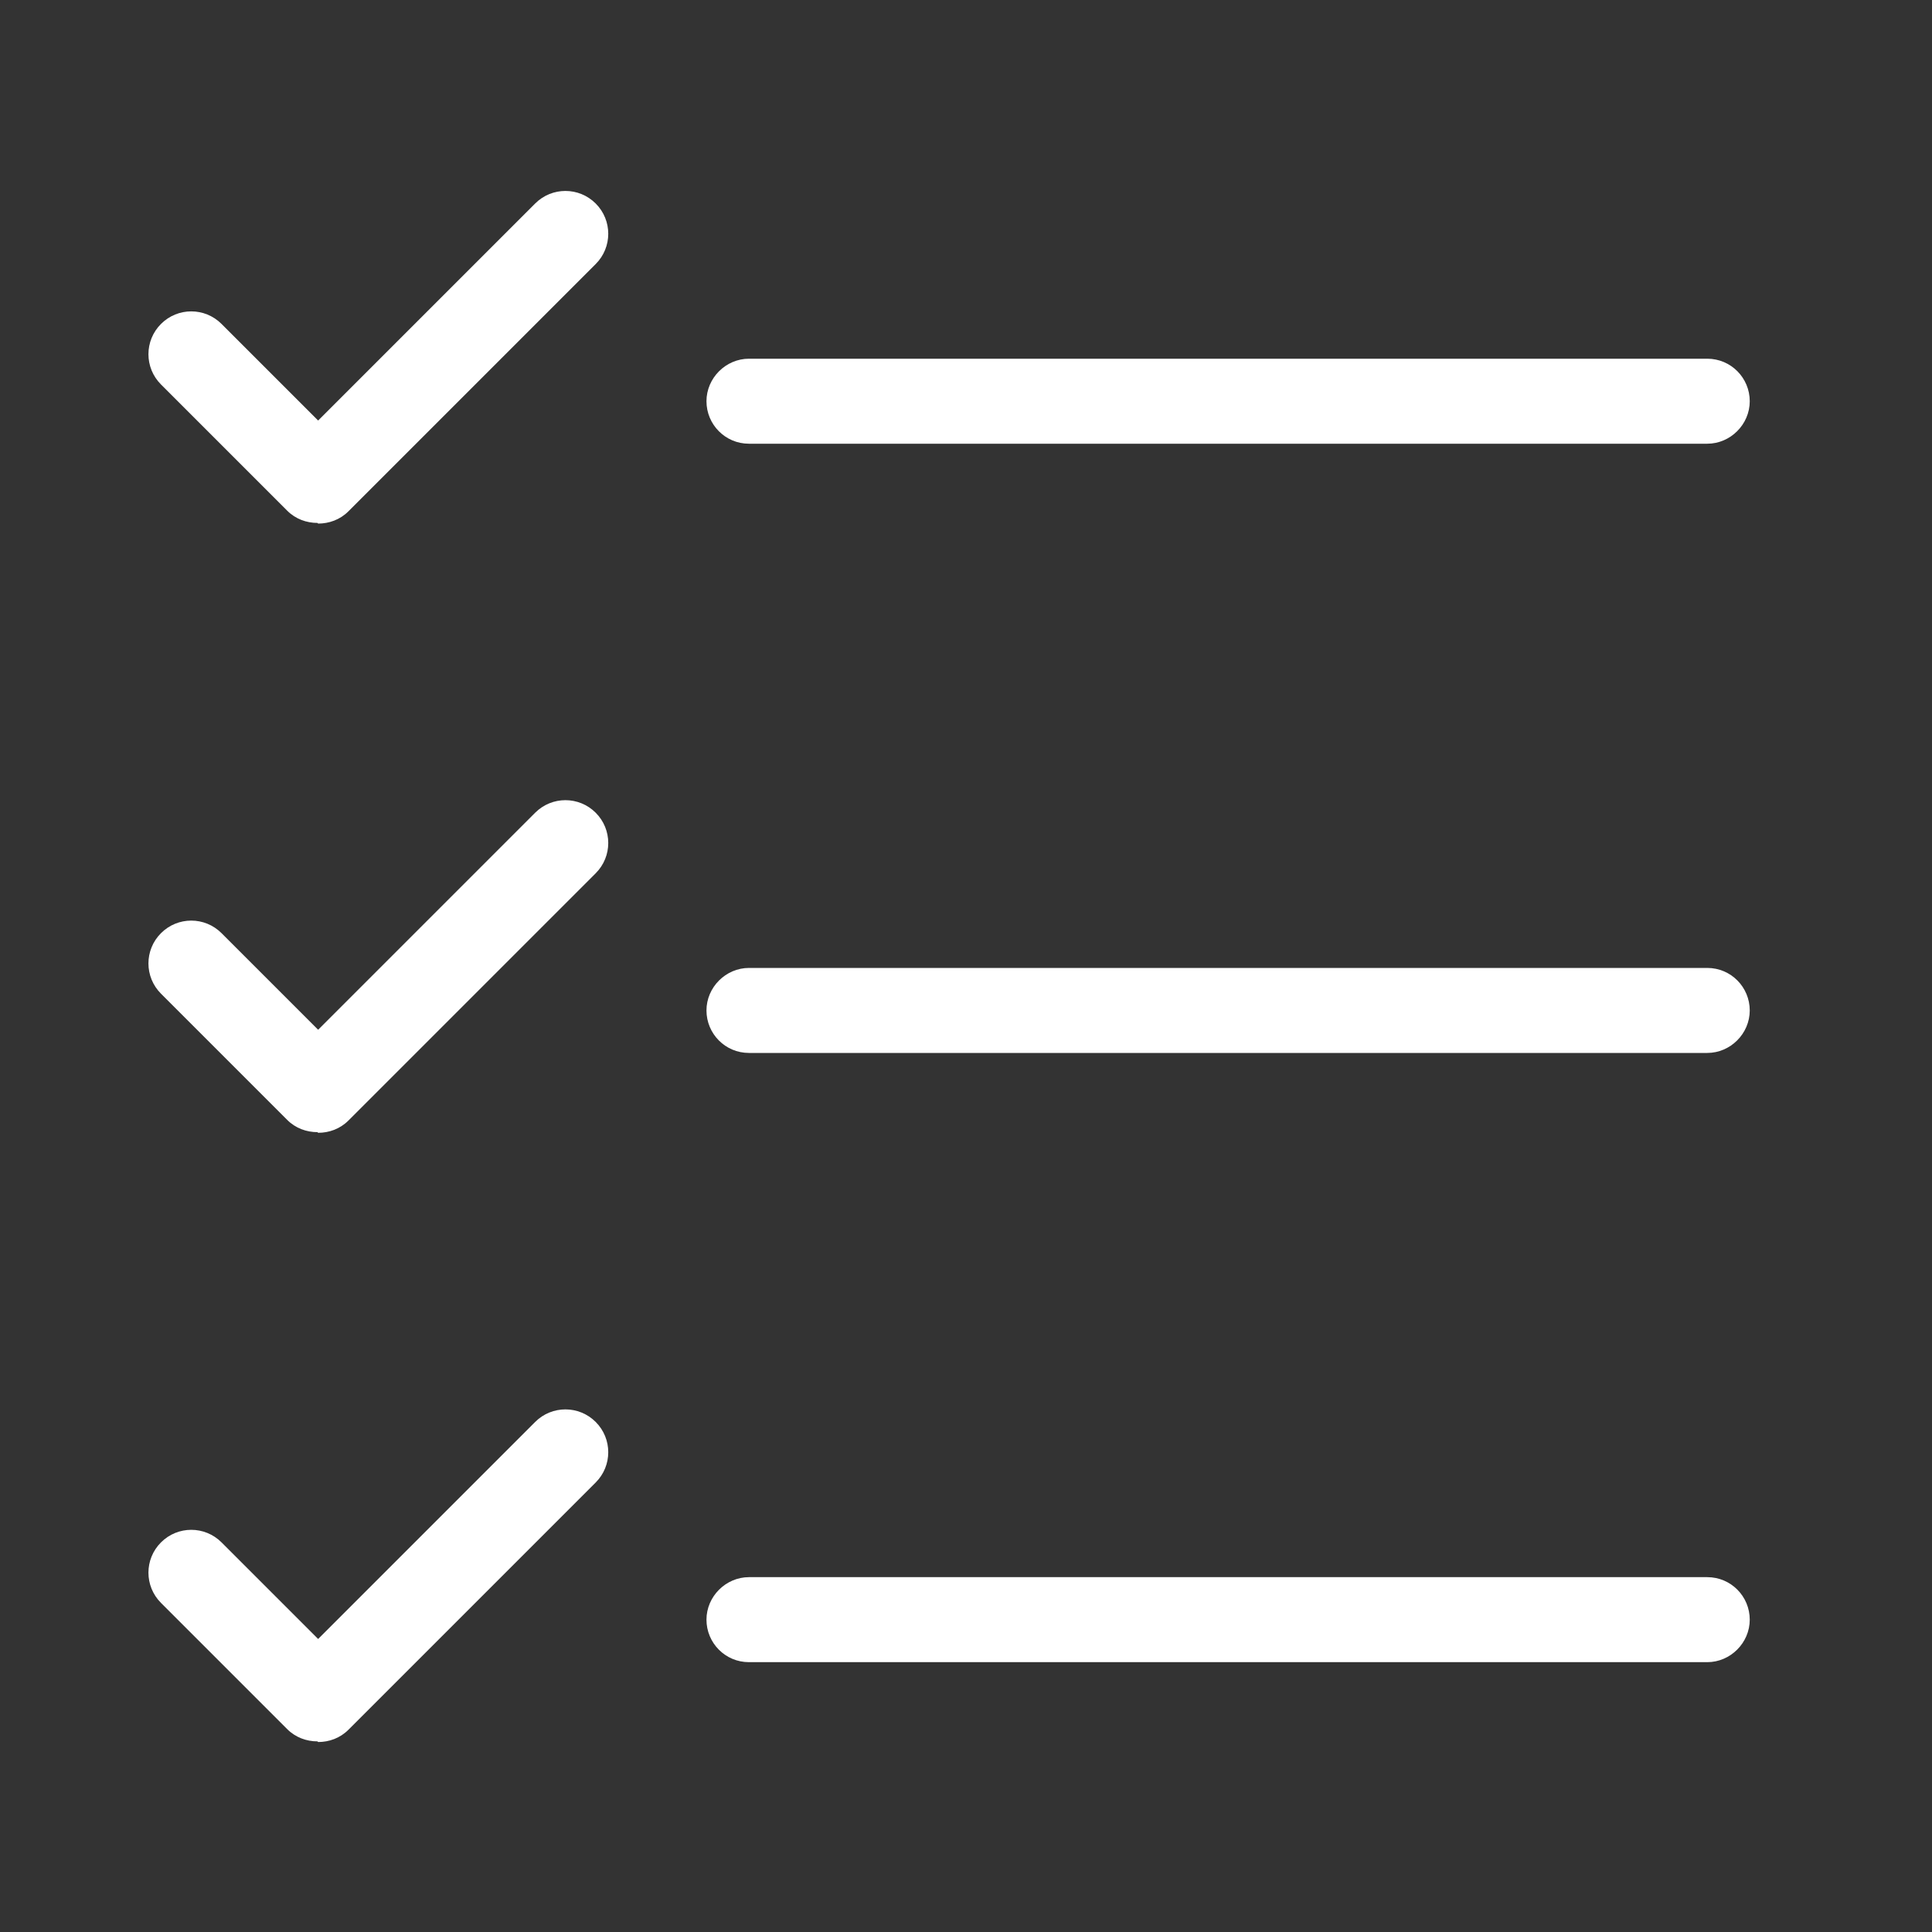 <?xml version="1.0" encoding="UTF-8"?>
<svg id="Layer_1" xmlns="http://www.w3.org/2000/svg" version="1.1" viewBox="0 0 300 300">
  <rect x="0" y="0" width="300" height="300" fill="#333333" stroke="none"/>
  <!-- Generator: Adobe Illustrator 29.6.1, SVG Export Plug-In . SVG Version: 2.1.1 Build 9)  -->
  <defs>
    <style>
      .st0 {
        fill: #fff;
      }
    </style>
  </defs>
  <g>
    <path class="st0" d="M265.1,68.9H116.3c-3.7,0-6.6-3-6.6-6.6s3-6.6,6.6-6.6h148.8c3.7,0,6.6,3,6.6,6.6s-3,6.6-6.6,6.6h0Z"/>
    <path class="st0" d="M49.3,81.2c-1.7,0-3.4-.6-4.7-1.9l-19.6-19.6c-2.6-2.6-2.6-6.8,0-9.4s6.8-2.6,9.4,0l15,15,33.7-33.7c2.6-2.6,6.8-2.6,9.4,0,2.6,2.6,2.6,6.8,0,9.4l-38.4,38.4c-1.3,1.3-3,1.9-4.7,1.9h0Z"/>
  </g>
  <g>
    <path class="st0" d="M265.1,163.5H116.3c-3.7,0-6.6-3-6.6-6.6s3-6.6,6.6-6.6h148.8c3.7,0,6.6,3,6.6,6.6s-3,6.6-6.6,6.6h0Z"/>
    <path class="st0" d="M49.3,175.8c-1.7,0-3.4-.6-4.7-1.9l-19.6-19.6c-2.6-2.6-2.6-6.8,0-9.4,2.6-2.6,6.8-2.6,9.4,0l15,15,33.7-33.7c2.6-2.6,6.8-2.6,9.4,0,2.6,2.6,2.6,6.8,0,9.4l-38.4,38.4c-1.3,1.3-3,1.9-4.7,1.9Z"/>
  </g>
  <g>
    <path class="st0" d="M265.1,258.1H116.3c-3.7,0-6.6-3-6.6-6.6s3-6.6,6.6-6.6h148.8c3.7,0,6.6,3,6.6,6.6s-3,6.6-6.6,6.6h0Z"/>
    <path class="st0" d="M49.3,270.4c-1.7,0-3.4-.6-4.7-1.9l-19.6-19.6c-2.6-2.6-2.6-6.8,0-9.4,2.6-2.6,6.8-2.6,9.4,0l15,15,33.7-33.7c2.6-2.6,6.8-2.6,9.4,0,2.6,2.6,2.6,6.8,0,9.4l-38.4,38.4c-1.3,1.3-3,1.9-4.7,1.9Z"/>
  </g>
</svg>